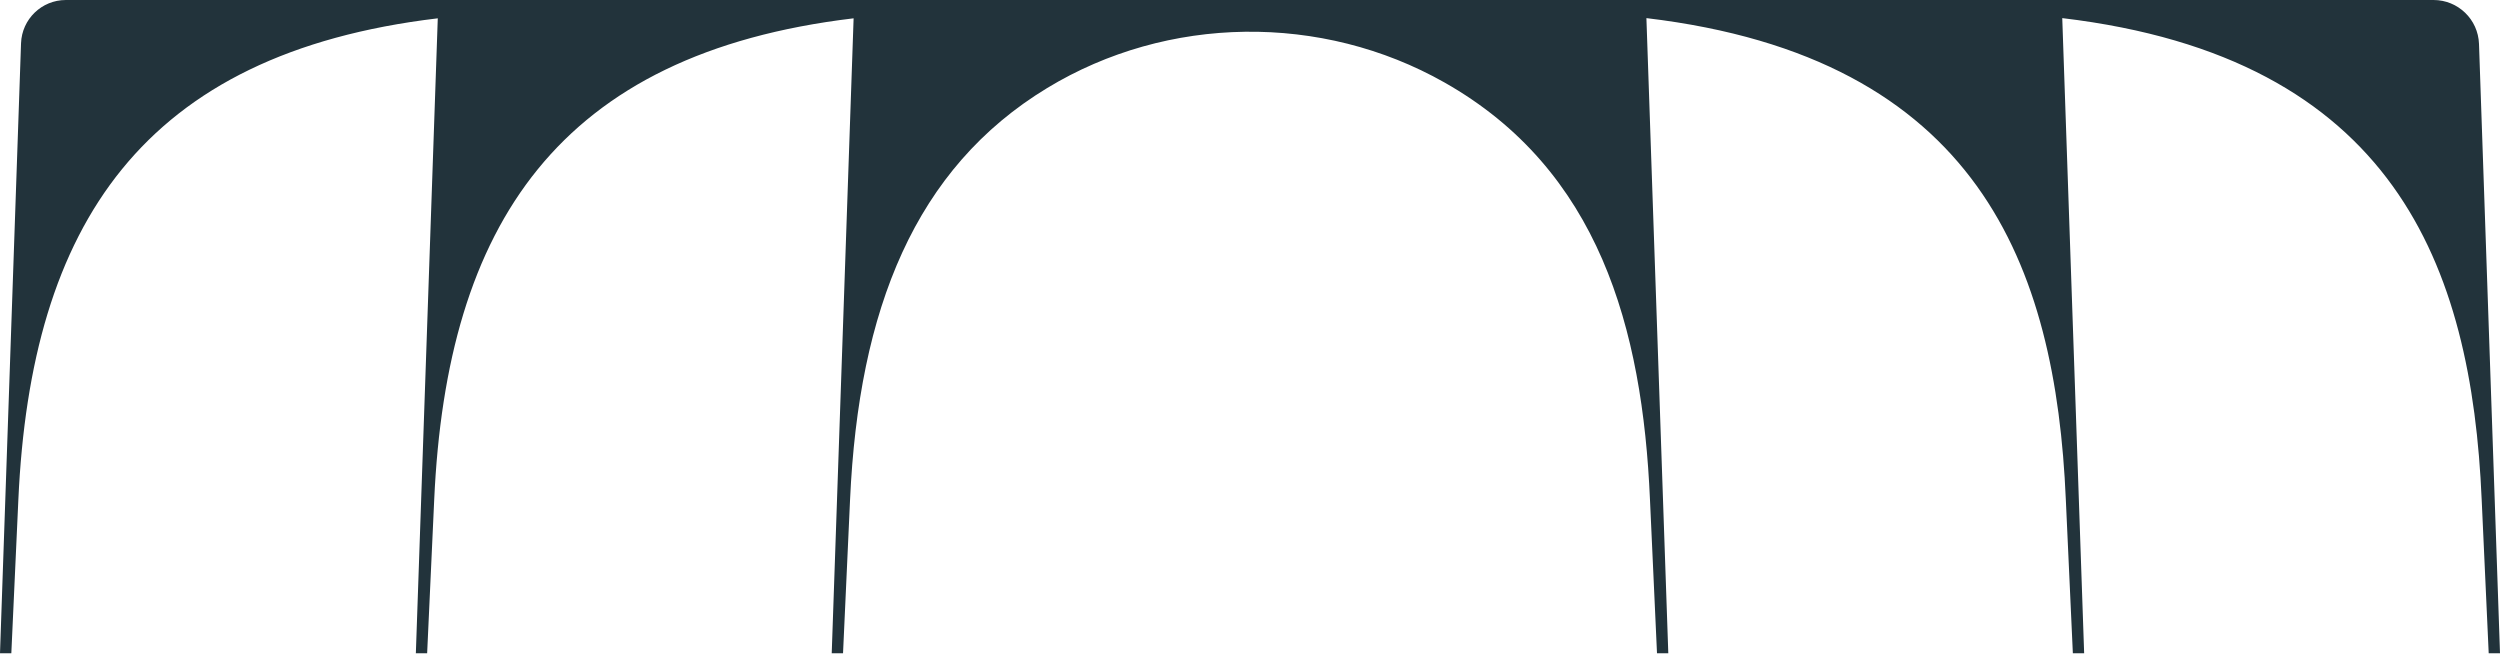 <svg width="135" height="36" viewBox="0 0 135 36" fill="none" xmlns="http://www.w3.org/2000/svg">
<path d="M133.866 2.372C133.82 1.048 132.735 0 131.411 0H111.329H88.873H46.129H23.673H3.555C2.251 0 1.182 1.034 1.136 2.337L0 35.275H0.612L0.991 26.988C1.663 12.148 7.691 2.891 23.64 0.989L22.456 35.275H23.066L23.447 26.988C24.119 12.148 30.147 2.891 46.095 0.989L44.913 35.275H45.524L45.903 26.988C46.369 16.694 49.409 9.083 56.55 4.752C63.057 0.804 71.369 0.702 77.994 4.449C86.332 9.166 88.698 17.693 89.099 26.988L89.478 35.275H90.088L88.906 0.978C106.825 3.113 111.01 14.34 111.555 26.988L111.934 35.275H112.544L111.362 0.978C129.281 3.113 133.466 14.34 134.011 26.988L134.39 35.275H135L133.866 2.372Z" fill="#22333B"/>
</svg>
